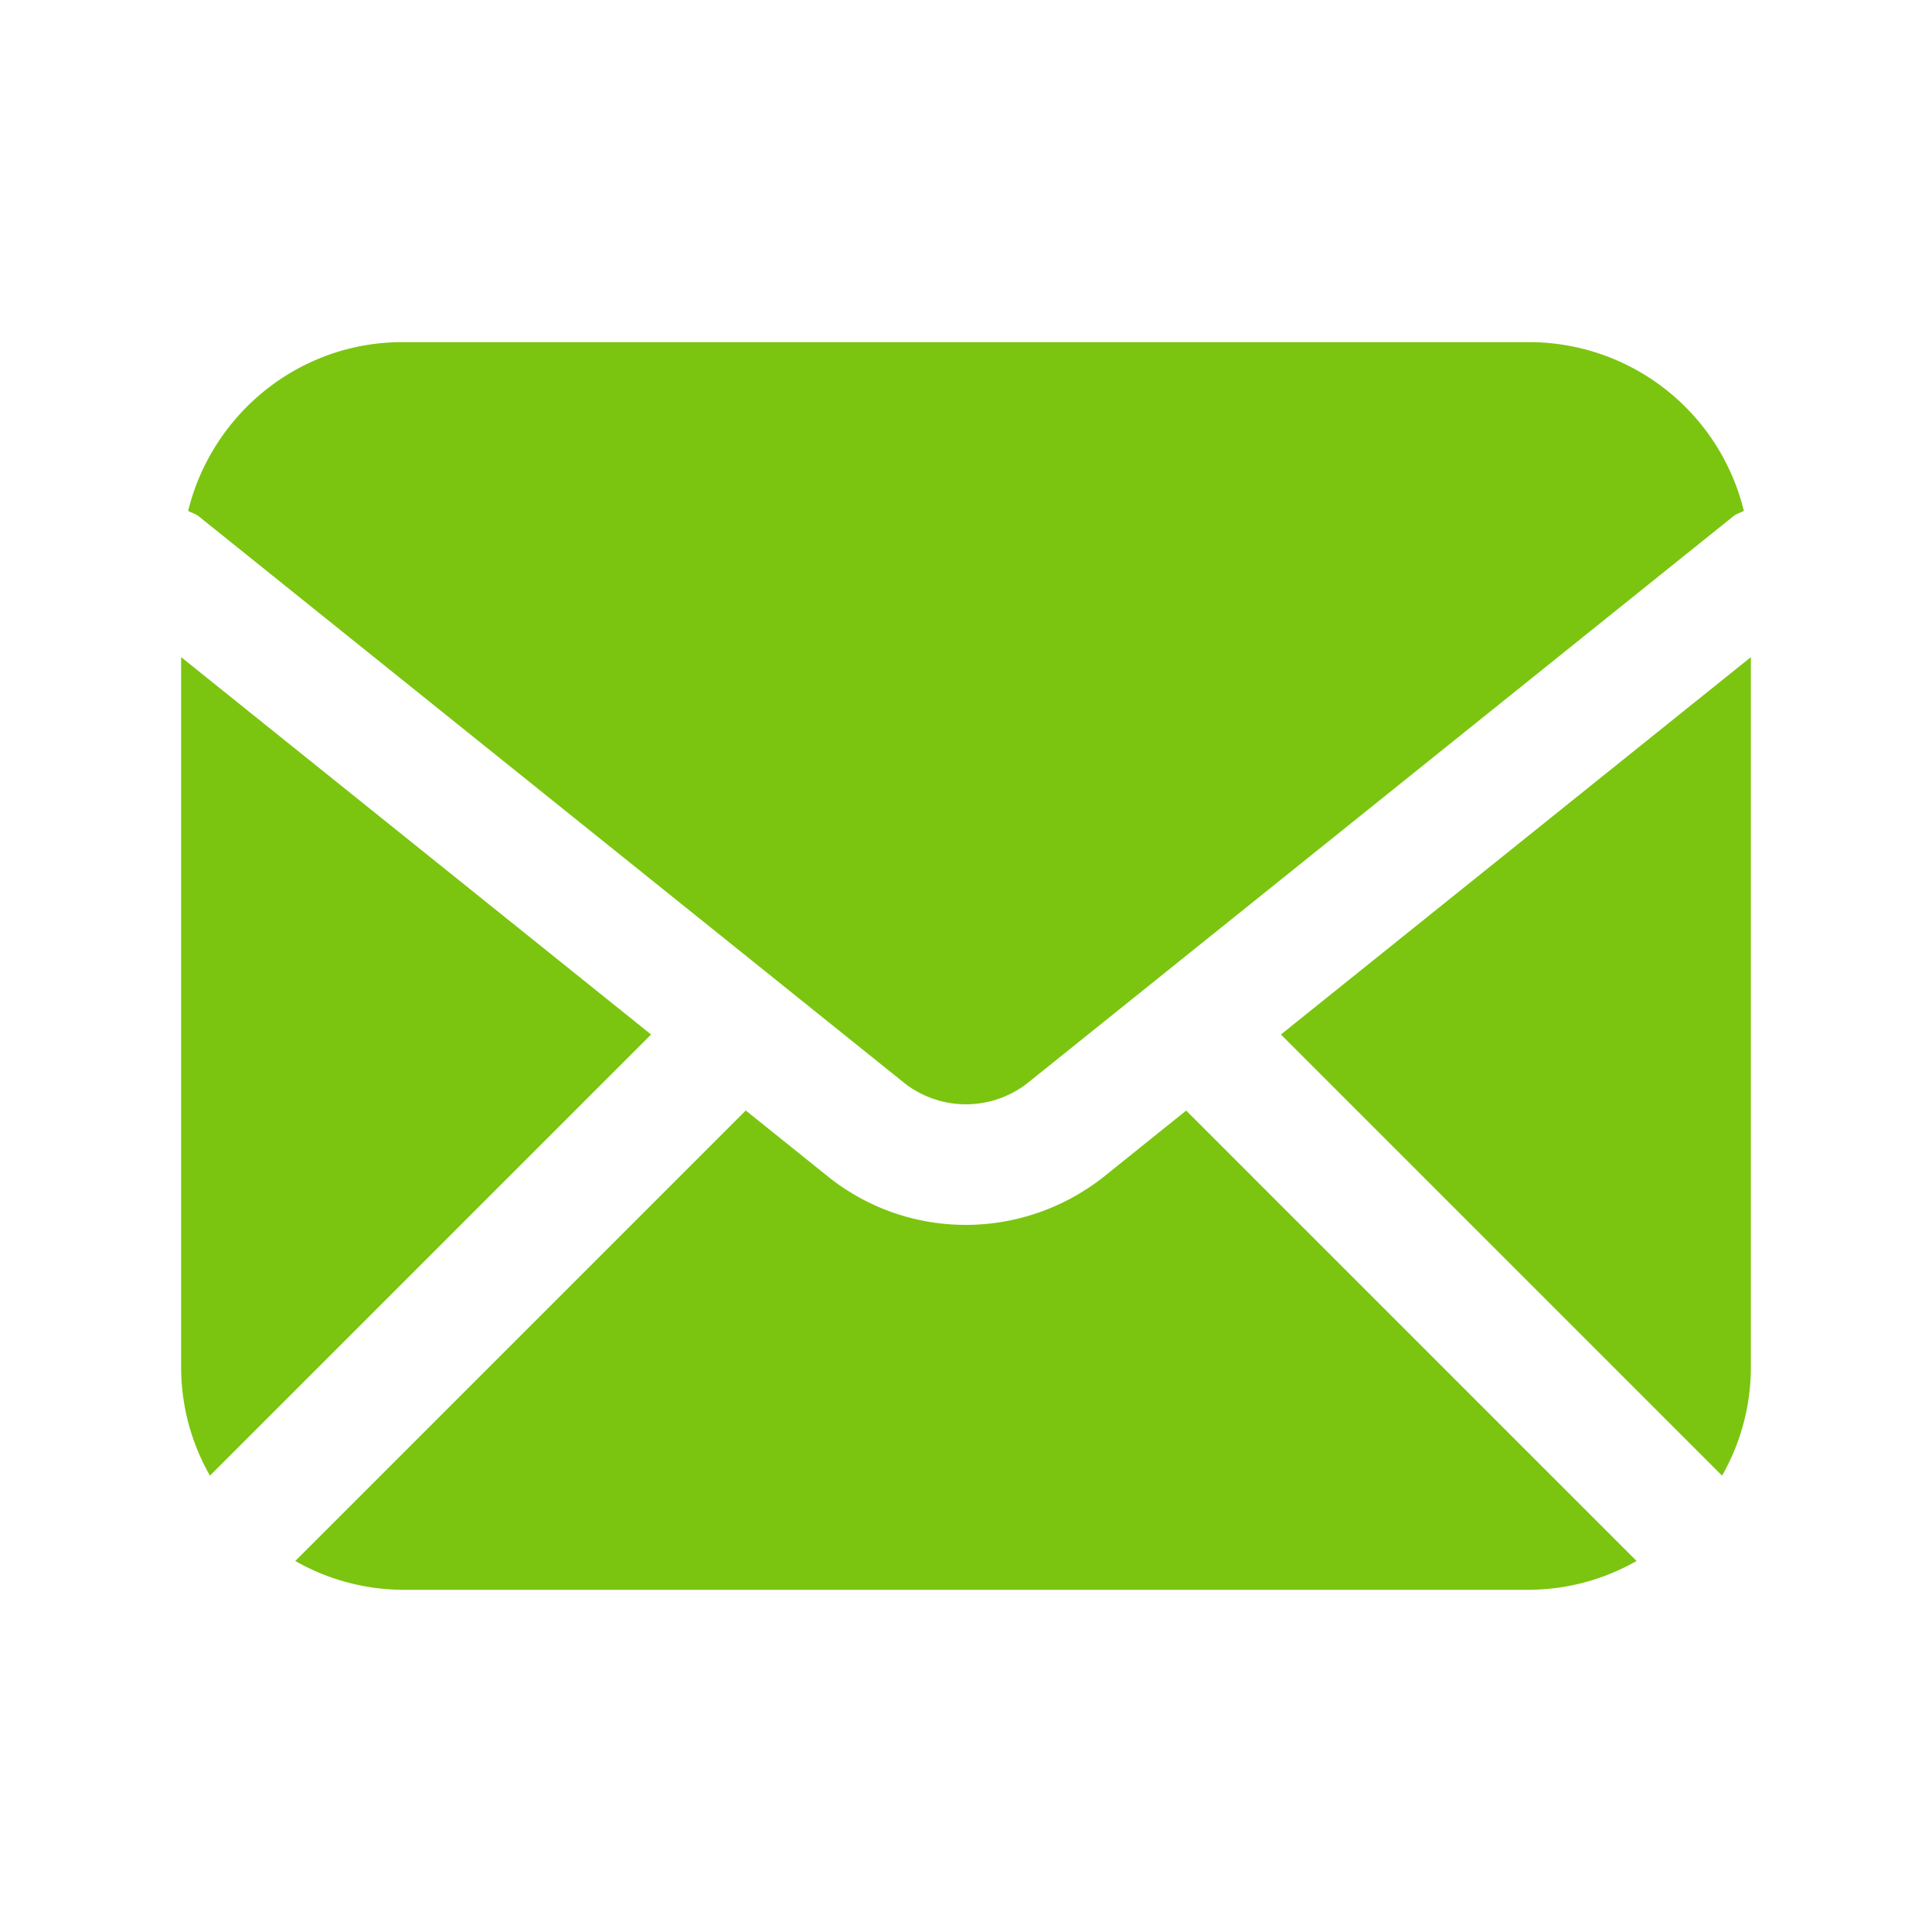 <?xml version="1.0" encoding="UTF-8"?> <svg xmlns="http://www.w3.org/2000/svg" xmlns:xlink="http://www.w3.org/1999/xlink" version="1.1" width="512" height="512" x="0" y="0" viewBox="0 0 24 24" style="enable-background:new 0 0 512 512" xml:space="preserve" class=""><g><path d="m8.088 12.851-5.48 5.48A2.72 2.72 0 0 1 2.25 17V8.163zm3.154.609a1.241 1.241 0 0 0 1.524-.007l8.764-7.038c.041-.032.088-.046.133-.068A2.748 2.748 0 0 0 19 4.25H5c-1.29 0-2.368.896-2.663 2.097.044.023.092.036.133.068zm2.455 1.17c-.503.391-1.103.586-1.7.586s-1.189-.193-1.686-.58l-1.047-.841-5.596 5.596a2.72 2.72 0 0 0 1.331.358h14a2.72 2.72 0 0 0 1.331-.358l-5.595-5.595zm2.215-1.779 5.48 5.48A2.72 2.72 0 0 0 21.75 17V8.163z" fill="#7bc510" opacity="1" data-original="#000000" class=""></path></g></svg> 